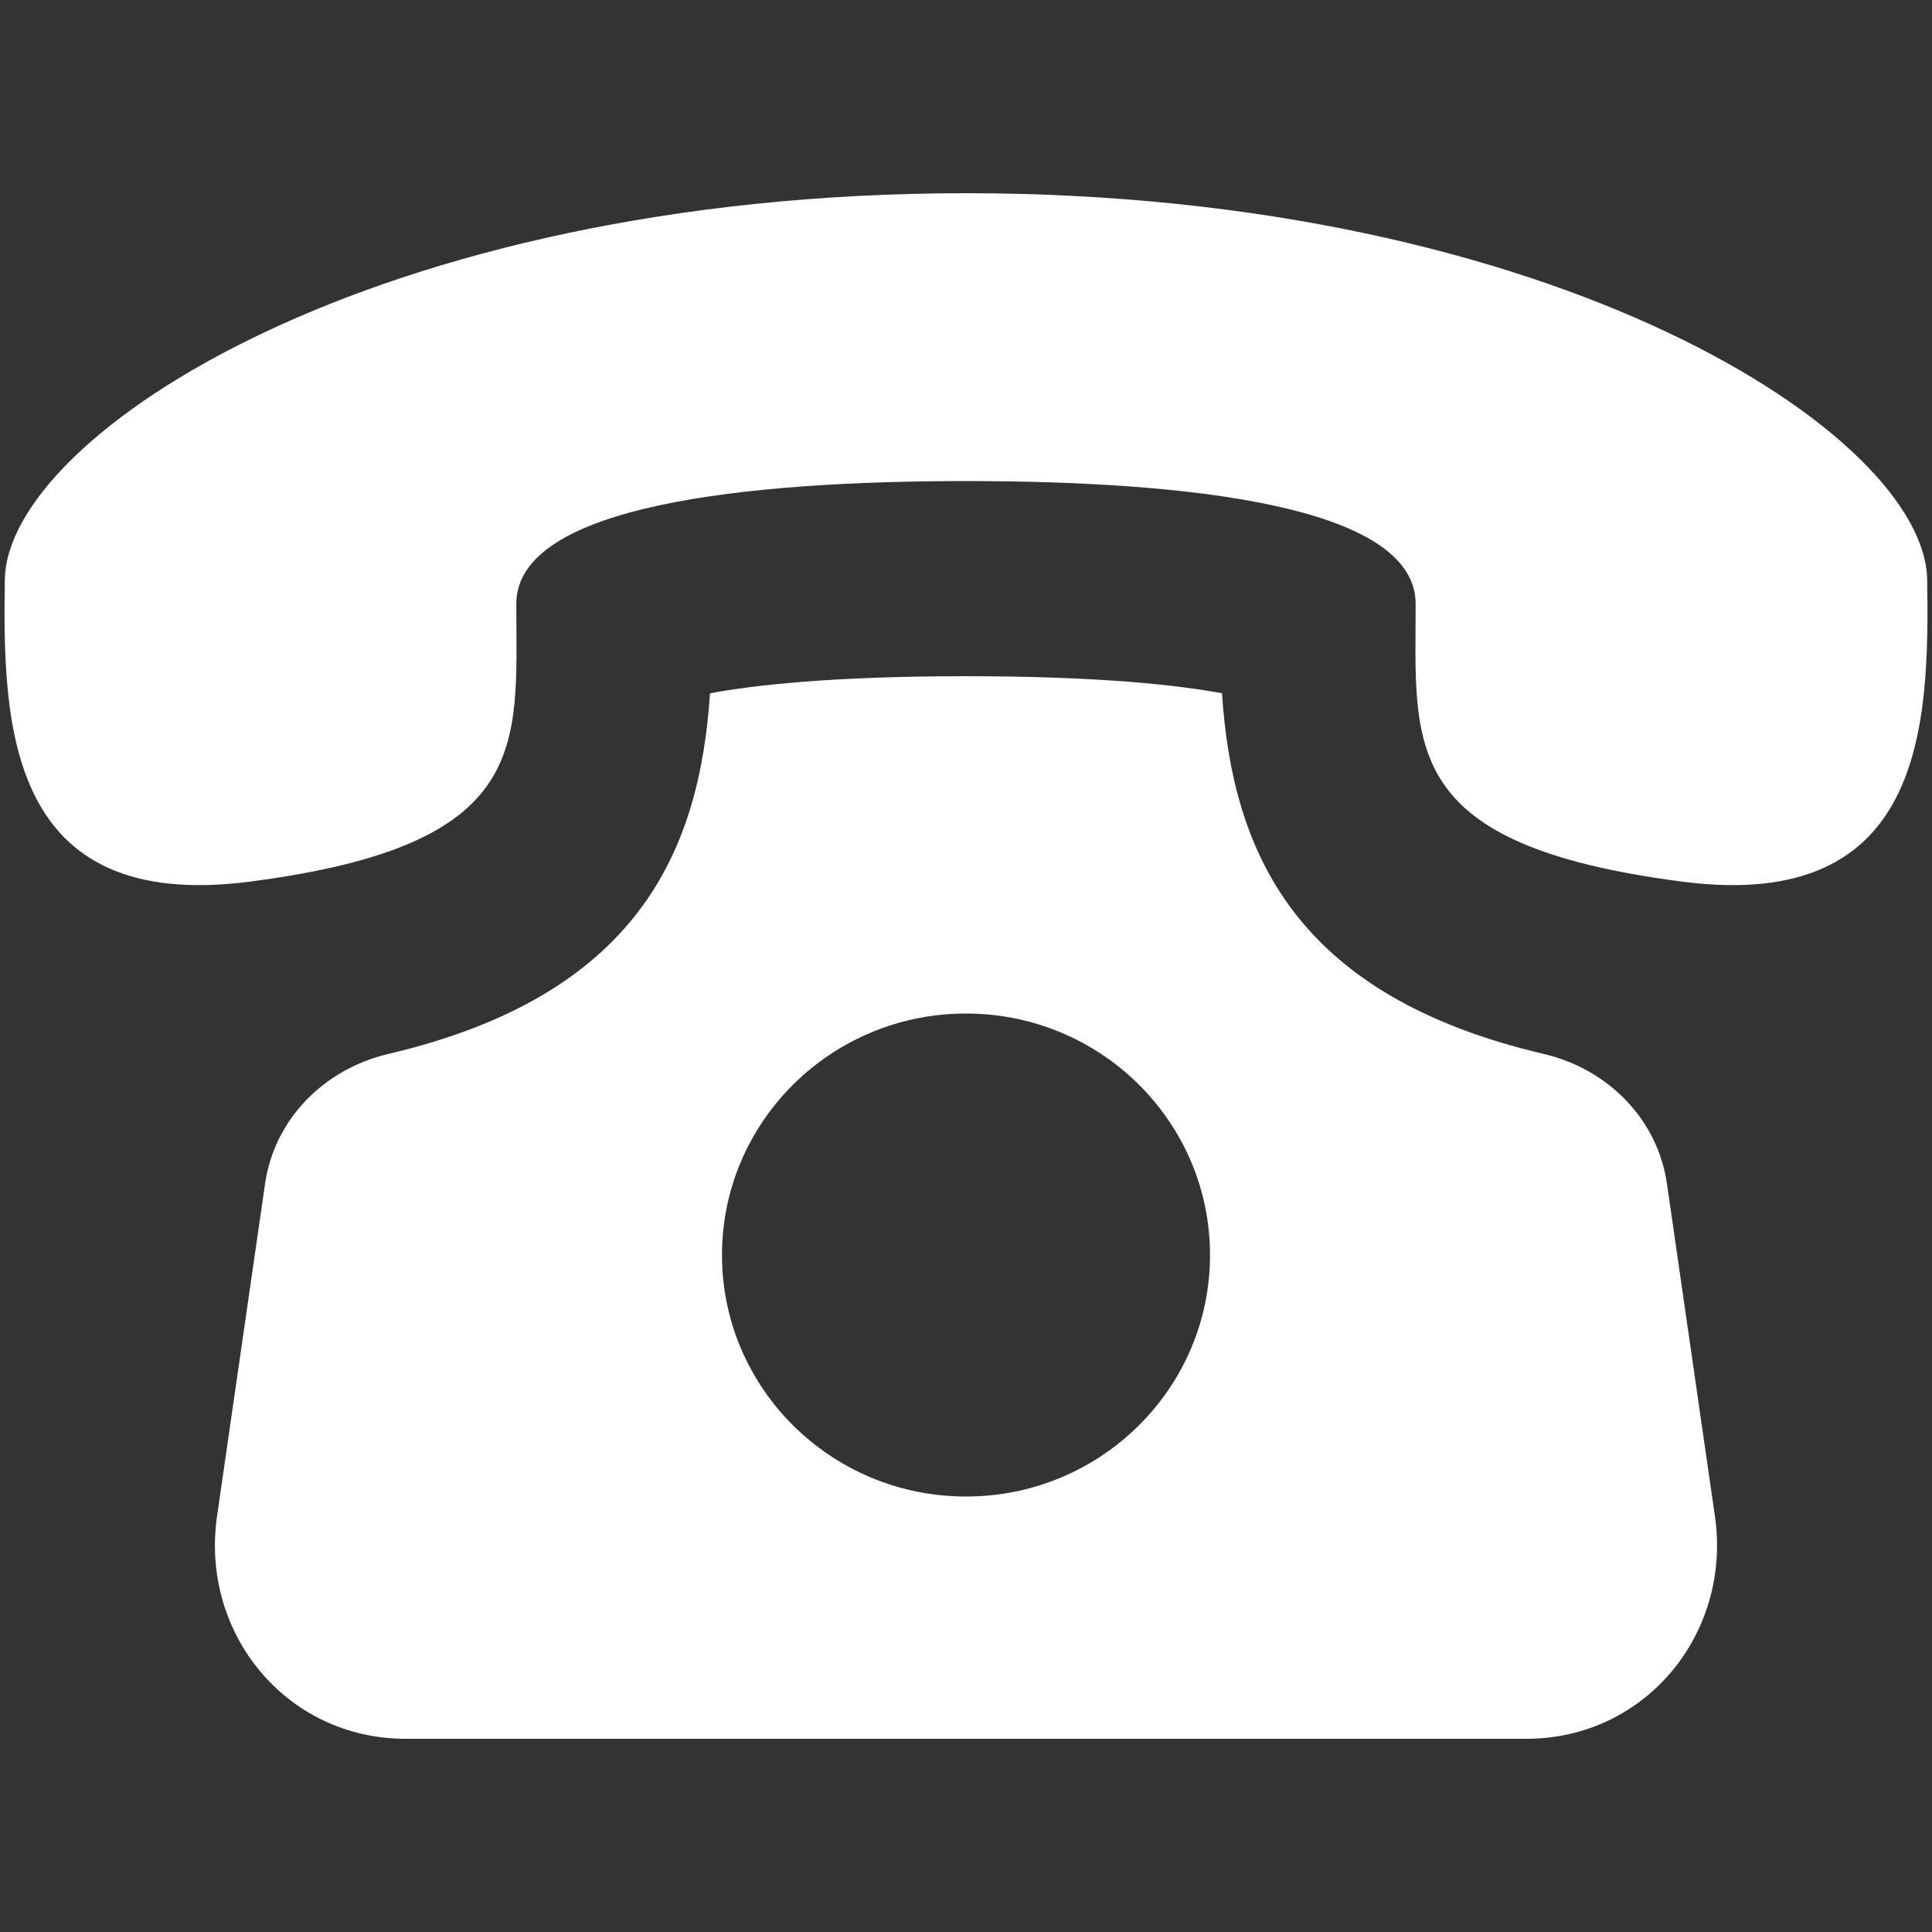 <svg width="50" height="50" viewBox="0 0 50 50" fill="none" xmlns="http://www.w3.org/2000/svg">
<rect x="0" y="0" width="50" height="50" fill="#333333" stroke="none"/>
<path d="M43.14 30.633C42.9 28.965 41.612 27.665 39.955 27.277C33.512 25.767 31.897 22.058 31.625 17.942C30.482 17.73 28.45 17.5 25 17.5C21.55 17.5 19.517 17.73 18.375 17.942C18.102 22.058 16.487 25.767 10.045 27.277C8.387 27.668 7.1 28.965 6.86 30.633L5.617 39.237C5.18 42.267 7.405 45 10.5 45H39.5C42.592 45 44.82 42.267 44.382 39.237L43.14 30.633ZM25 38.73C21.512 38.73 18.685 35.93 18.685 32.48C18.685 29.03 21.512 26.23 25 26.23C28.487 26.23 31.315 29.03 31.315 32.48C31.315 35.93 28.485 38.73 25 38.73ZM49.875 15C49.815 11.25 40.27 5.003 25 5C9.727 5.003 0.182 11.25 0.125 15C0.067 18.75 0.177 23.63 6.462 22.817C13.815 21.865 13.362 19.297 13.362 15.627C13.362 13.068 19.342 12.45 25 12.45C30.657 12.45 36.635 13.068 36.637 15.627C36.637 19.297 36.185 21.865 43.537 22.817C49.82 23.63 49.932 18.75 49.875 15Z" fill="white"/>
</svg>
